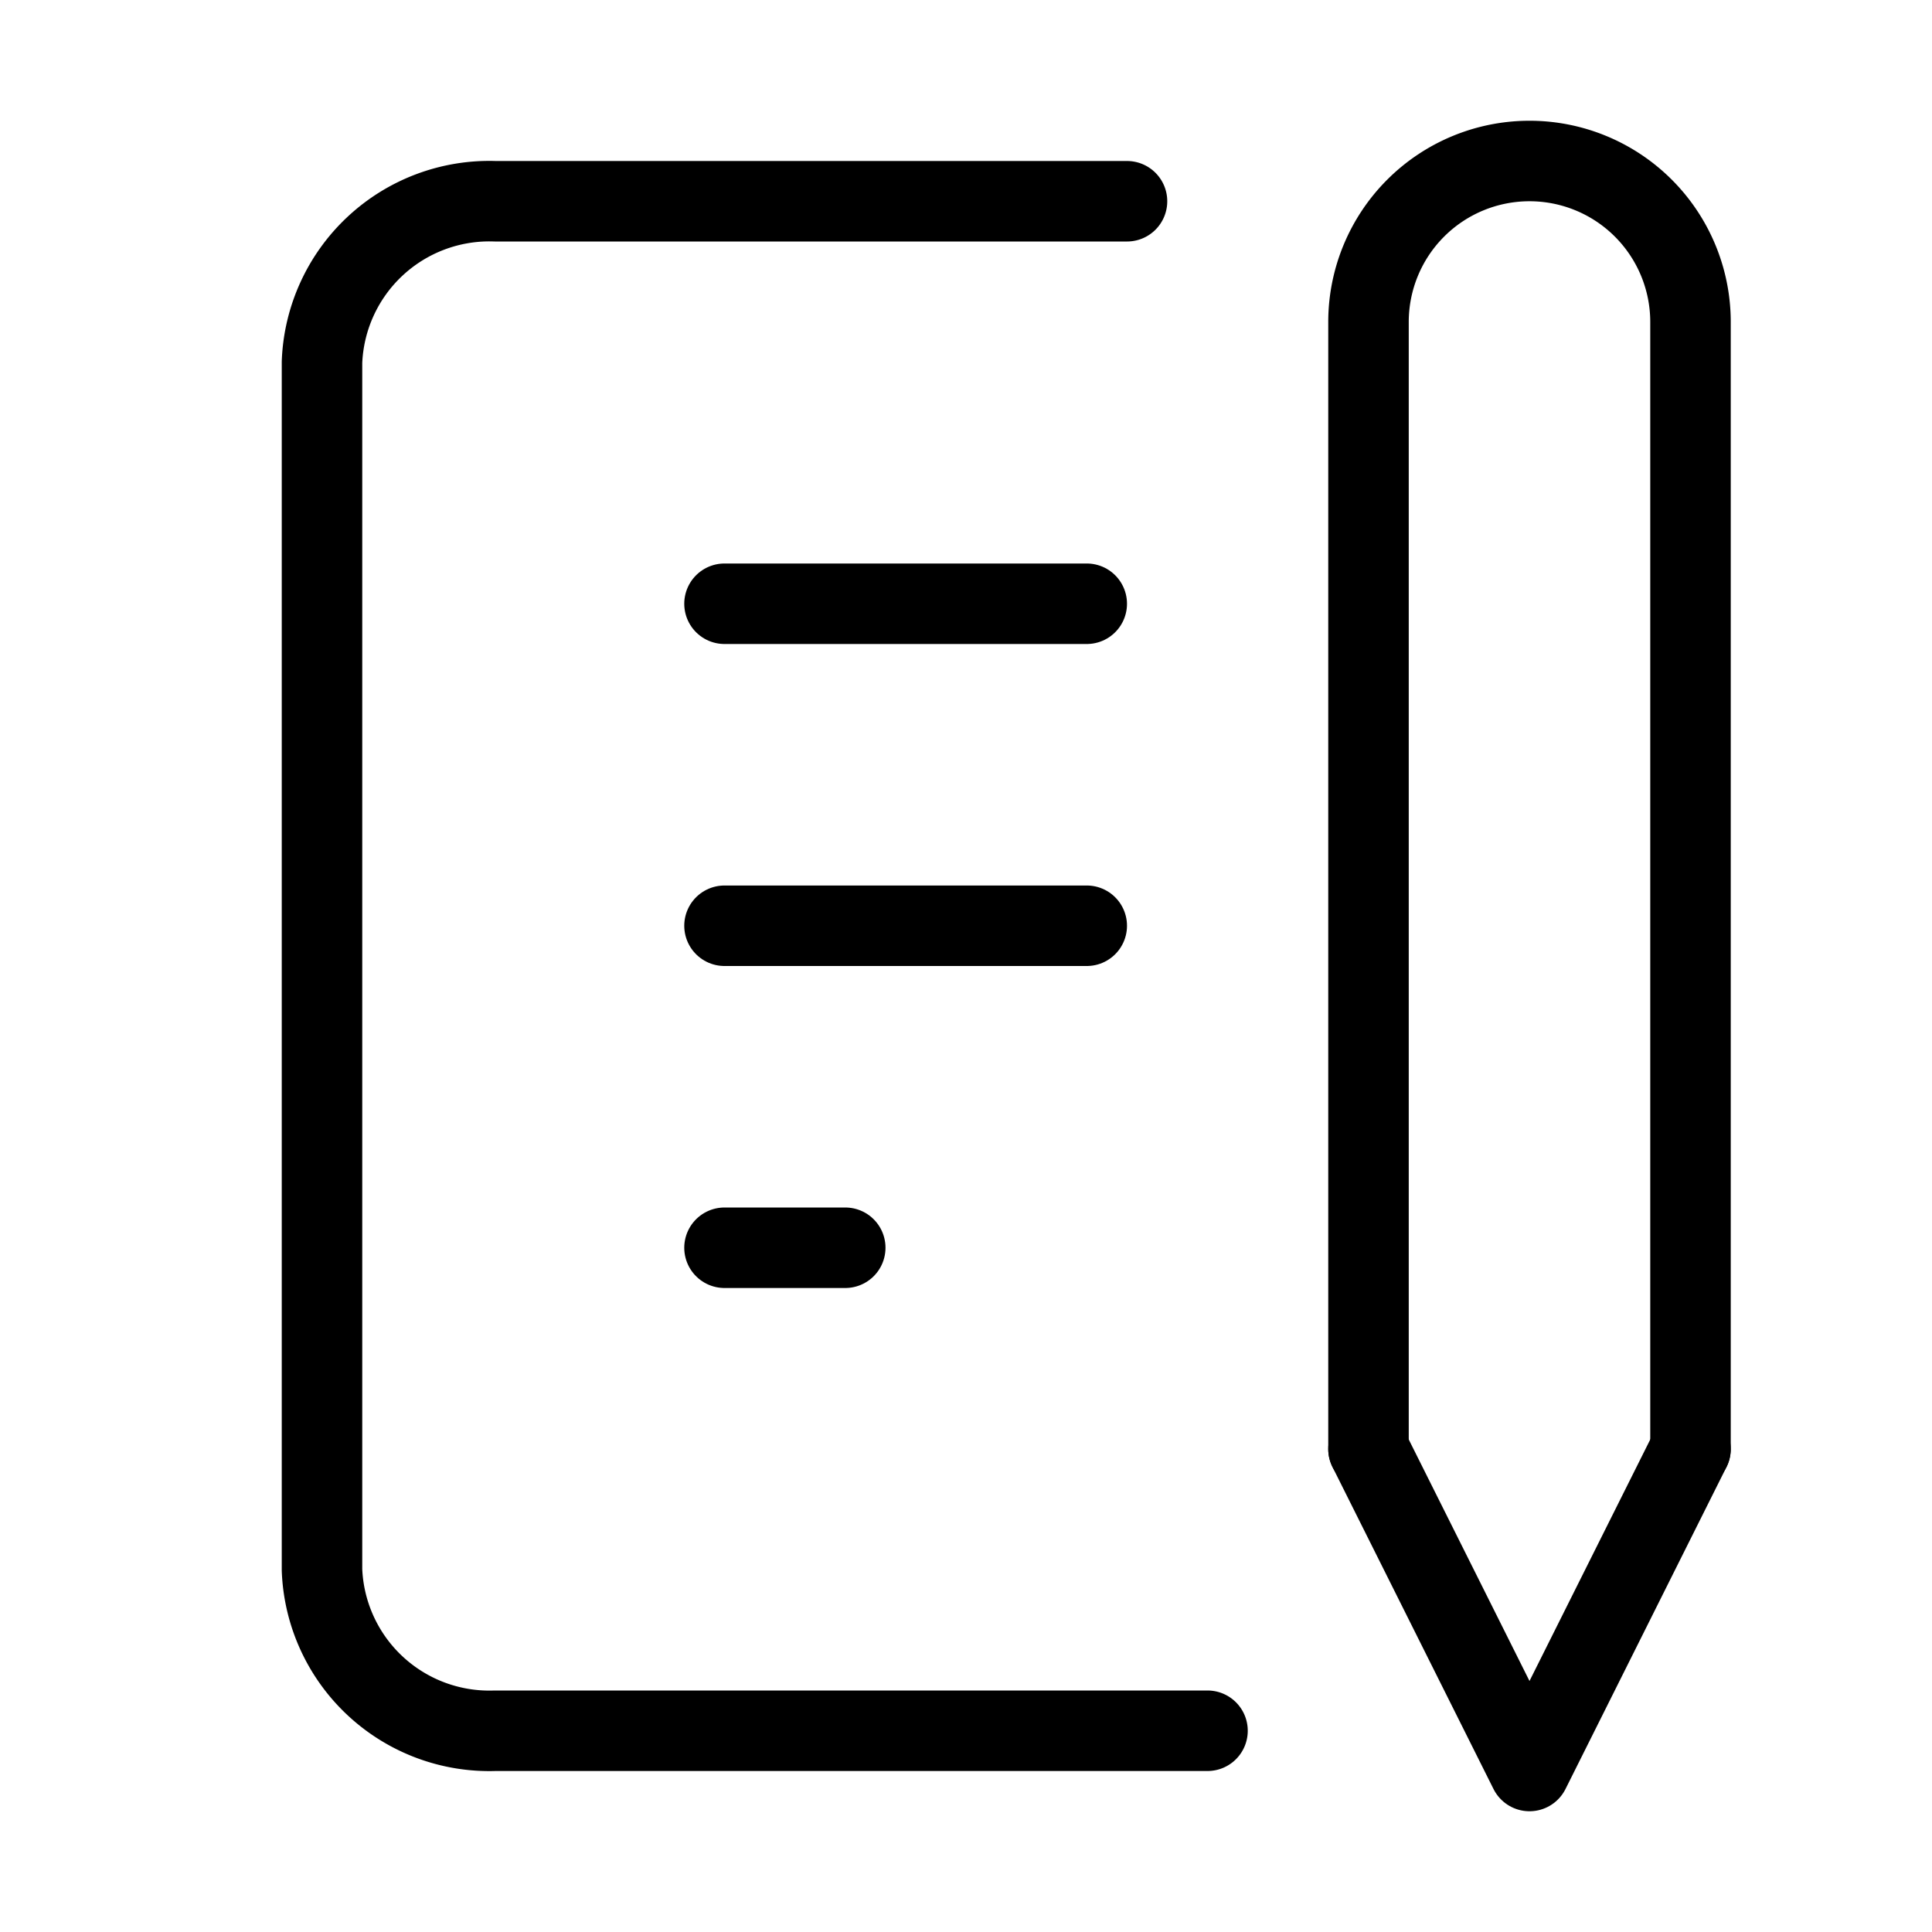 <svg xmlns="http://www.w3.org/2000/svg" viewBox="0 0 48 48"><title>アセット 448</title><rect width="48" height="48" fill="none"/><line x1="18" y1="15" x2="27" y2="15" fill="none" stroke="#000" stroke-linecap="round" stroke-linejoin="round" stroke-width="2"/><line x1="18" y1="23" x2="27" y2="23" fill="none" stroke="#000" stroke-linecap="round" stroke-linejoin="round" stroke-width="2"/><line x1="18" y1="31" x2="21" y2="31" fill="none" stroke="#000" stroke-linecap="round" stroke-linejoin="round" stroke-width="2"/><path d="M28,5H12.3A4.16,4.16,0,0,0,8,9V39a4.16,4.16,0,0,0,4.3,4H30" fill="none" stroke="#000" stroke-linecap="round" stroke-linejoin="round" stroke-width="2"/><polyline points="34 36 38 44 42 36" fill="none" stroke="#000" stroke-linecap="round" stroke-linejoin="round" stroke-width="2"/><path d="M42,36V8a4,4,0,0,0-8,0V36" fill="none" stroke="#000" stroke-linecap="round" stroke-linejoin="round" stroke-width="2"/></svg>